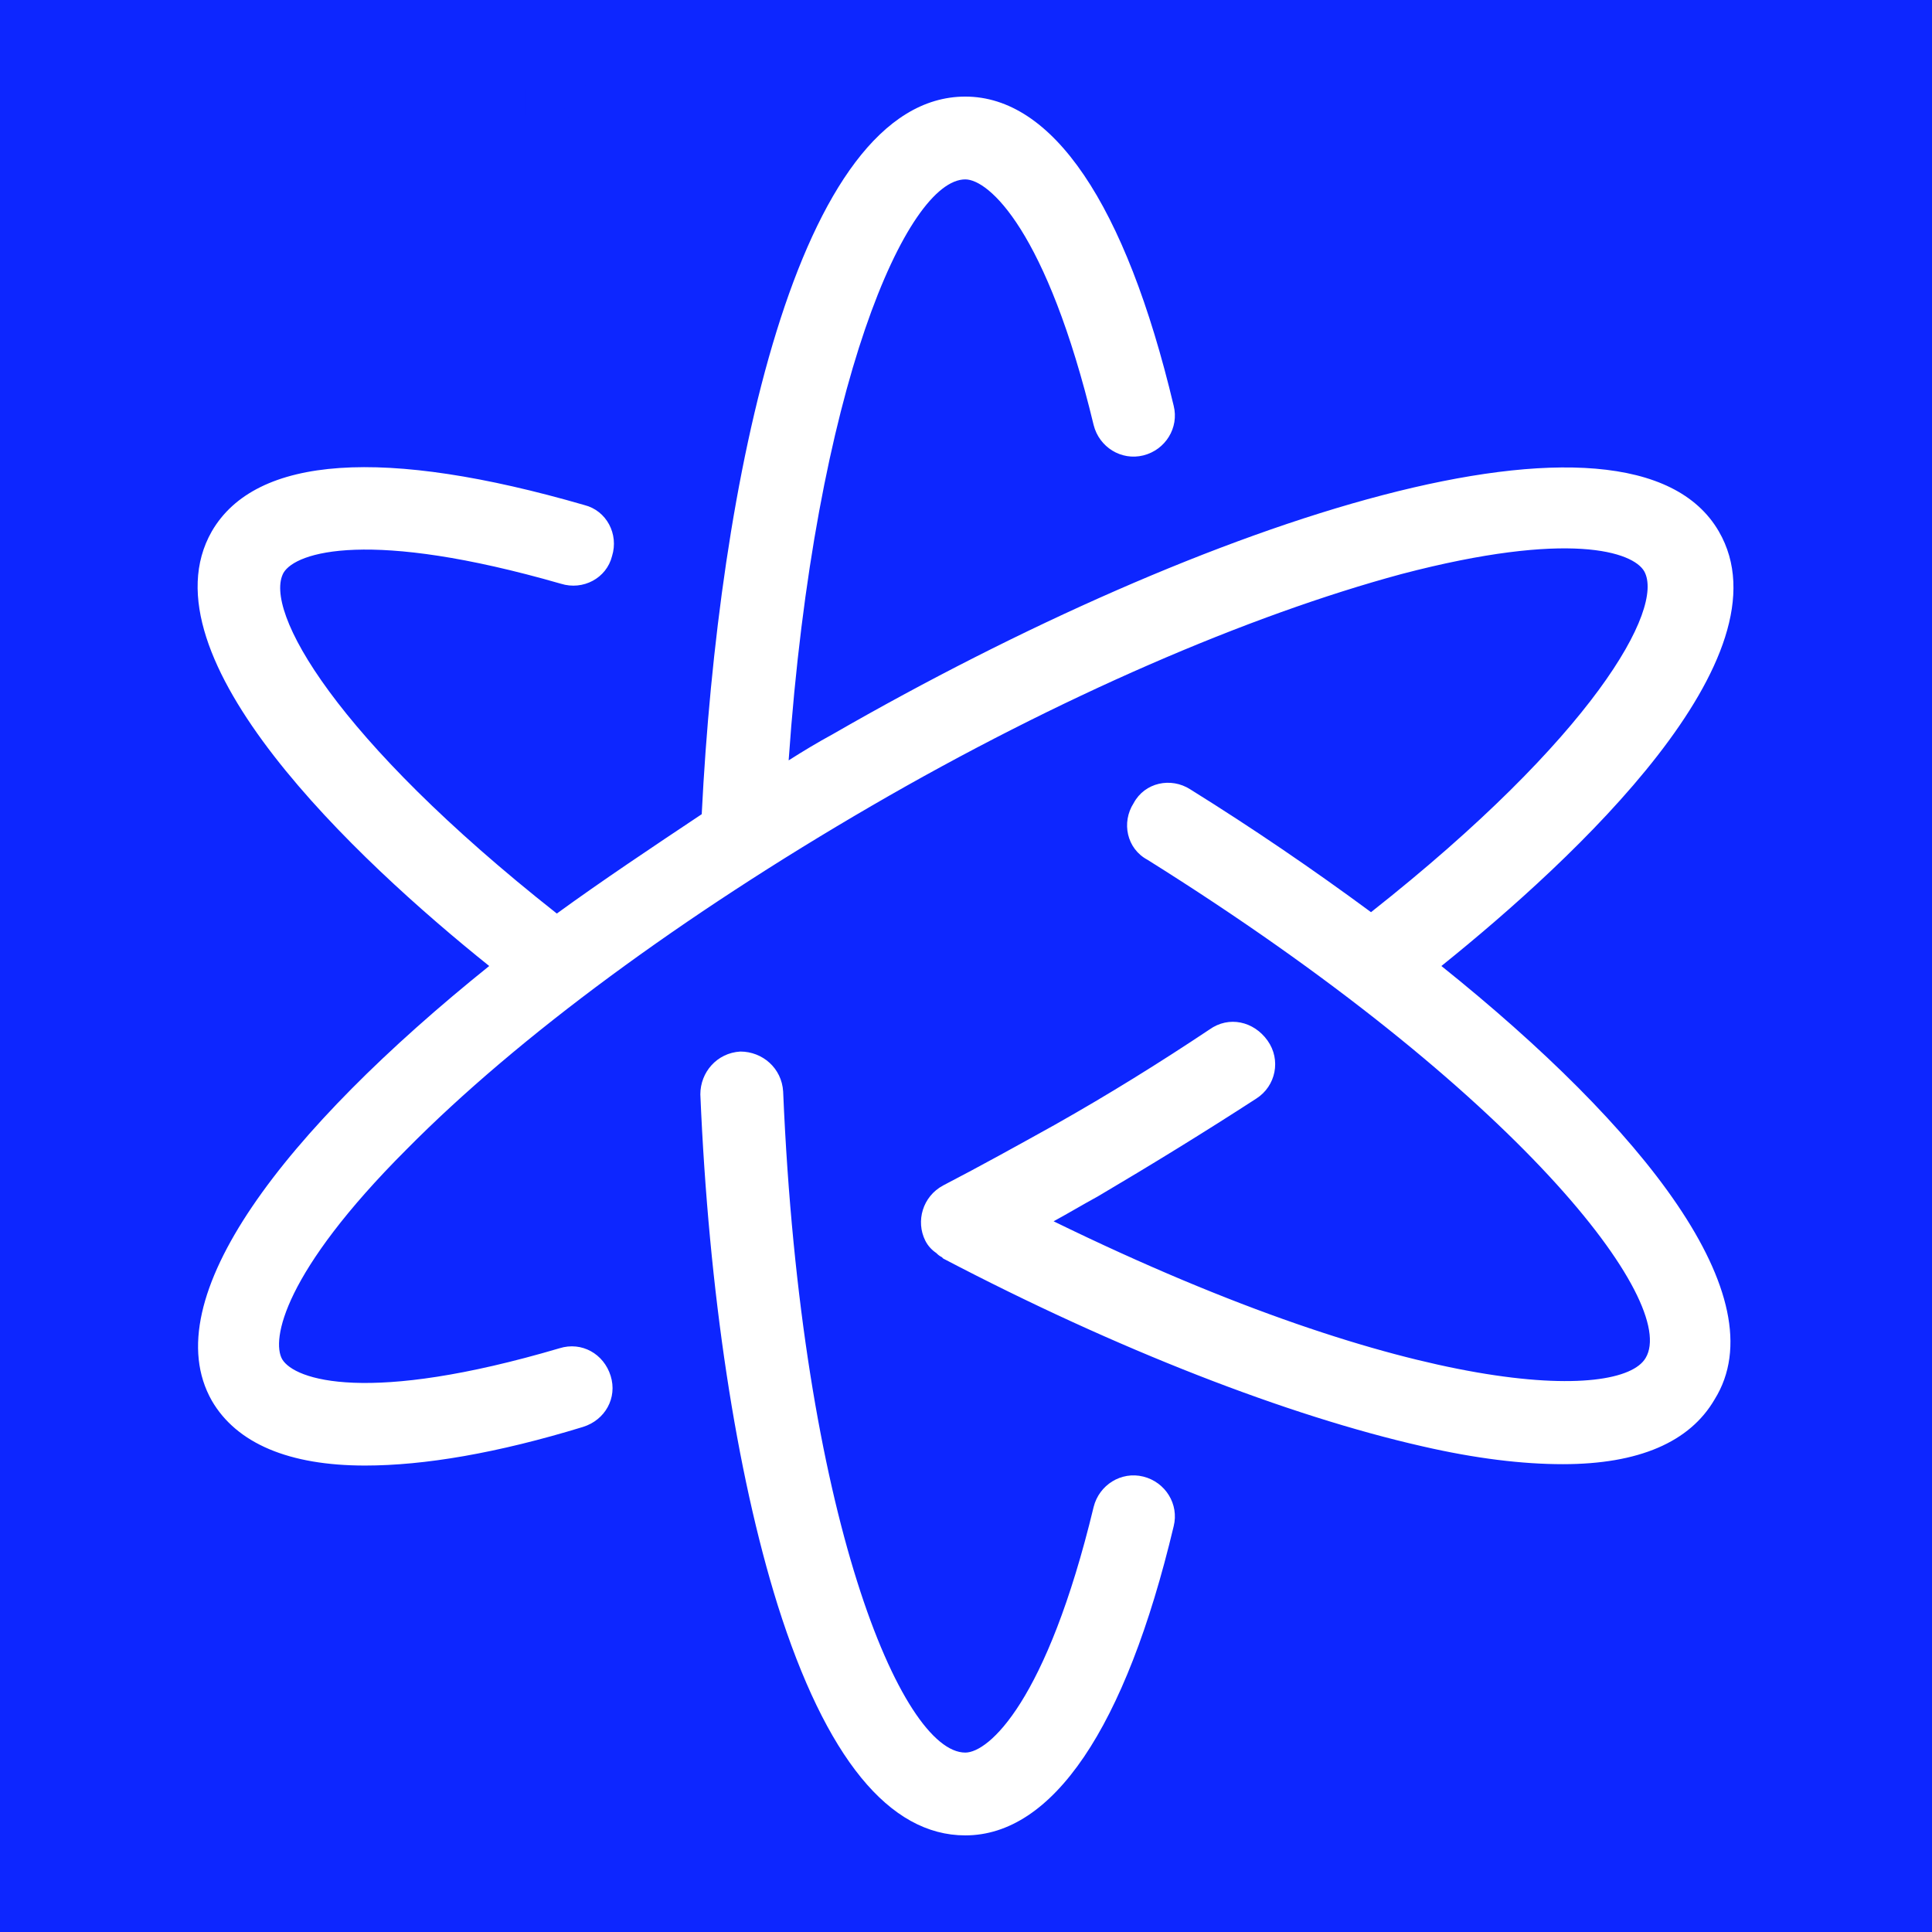 <svg xmlns="http://www.w3.org/2000/svg" xmlns:xlink="http://www.w3.org/1999/xlink" width="512" zoomAndPan="magnify" viewBox="0 0 384 384" height="512" preserveAspectRatio="xMidYMid meet" version="1.0"><defs><g/><clipPath id="91dc234dd2"><path d="M 39 19.199 L 345 19.199 L 345 364.949 L 39 364.949 Z M 39 19.199 " clip-rule="nonzero"/></clipPath></defs><rect x="-38.4" width="460.8" fill="#ffffff" y="-38.4" height="460.8" fill-opacity="1"/><rect x="-38.4" width="460.8" fill="#0d26ff" y="-38.4" height="460.8" fill-opacity="1"/><g clip-path="url(#91dc234dd2)"><path fill="#ffffff" d="M 191.859 19.199 C 158.398 19.199 142.766 96 139.473 161.828 C 129.598 168.41 119.727 174.992 110.672 181.574 C 66.516 146.738 52.25 121.234 56.363 113.828 C 58.832 109.715 73.367 105.055 111.492 116.023 C 115.883 117.395 120.547 114.926 121.645 110.539 C 123.016 106.148 120.547 101.484 116.16 100.387 C 76.387 88.867 50.879 90.516 42.102 105.598 C 27.84 130.559 70.902 170.879 97.234 192 C 56.641 224.637 30.582 258.102 42.102 278.398 C 47.039 286.902 57.461 291.289 72.547 291.289 C 84.34 291.289 98.879 288.82 115.887 283.609 C 120.273 282.238 122.742 277.848 121.371 273.457 C 120 269.07 115.609 266.602 111.219 267.973 C 73.094 279.219 58.559 274.285 56.09 270.168 C 53.895 266.328 56.363 252.891 80.777 228.48 C 102.992 205.988 135.906 181.852 173.207 160.184 C 210.512 138.516 248.086 122.328 278.535 114.102 C 311.996 105.324 324.613 109.715 326.805 113.555 C 330.922 120.961 316.66 146.465 272.5 181.301 C 260.98 172.797 248.914 164.566 236.57 156.887 C 232.73 154.418 227.516 155.516 225.32 159.633 C 222.852 163.473 223.949 168.688 228.062 170.883 C 302.121 217.234 333.668 258.926 327.086 269.898 C 322.148 278.398 281.828 278.125 209.414 242.742 C 212.434 241.094 215.172 239.449 218.191 237.801 C 228.887 231.492 239.586 224.91 249.734 218.328 C 253.574 215.859 254.672 210.652 251.93 206.812 C 249.188 202.973 244.246 201.871 240.406 204.613 C 230.531 211.199 220.387 217.508 209.688 223.543 C 202.285 227.656 194.879 231.77 187.473 235.609 C 183.359 237.805 181.984 242.742 183.906 246.582 C 184.453 247.68 185.277 248.504 186.102 249.051 C 186.375 249.328 186.652 249.598 187.199 249.871 L 187.473 250.145 C 222.031 268.246 256.043 281.418 282.648 287.453 C 293.344 289.922 302.672 291.016 310.629 291.016 C 325.715 291.016 335.863 286.629 340.801 278.125 C 353.418 257.828 326.535 224.09 286.488 192 C 313.094 170.605 356.156 130.559 341.617 105.598 C 324.062 75.43 239.863 103.129 165.531 145.918 C 162.512 147.562 159.766 149.211 156.75 151.129 C 161.961 76.523 180.34 35.656 191.859 35.656 C 196.523 35.656 208.047 45.809 217.371 84.48 C 218.469 88.871 222.855 91.609 227.246 90.516 C 231.633 89.418 234.375 85.027 233.277 80.641 C 223.676 40.32 209.141 19.199 191.859 19.199 Z M 147.148 209.004 C 142.488 209.277 139.199 213.121 139.199 217.508 C 140.848 256.73 146.332 292.664 154.559 318.996 C 164.16 349.441 176.773 364.797 191.859 364.797 C 209.141 364.797 223.676 343.676 233.277 303.355 C 234.375 298.969 231.633 294.582 227.246 293.484 C 222.855 292.387 218.469 295.129 217.371 299.516 C 208.047 338.191 196.523 348.34 191.859 348.34 C 179.242 348.34 159.223 301.438 155.656 216.957 C 155.383 212.293 151.539 209.004 147.148 209.004 Z M 147.148 209.004 " fill-opacity="1" fill-rule="nonzero"/></g><g fill="#0d26ff" fill-opacity="1"><g transform="translate(47.693, 22.95)"><g><path d="M 6.844 0 L 5.359 0 L 4.828 -1.641 L 2.094 -1.641 L 1.562 0 L 0.109 0 L 2.578 -7.141 L 4.391 -7.141 Z M 3.391 -5.656 L 2.469 -2.828 L 4.438 -2.828 L 3.516 -5.656 Z M 3.391 -5.656 "/></g></g></g><g fill="#0d26ff" fill-opacity="1"><g transform="translate(54.648, 22.95)"><g><path d="M 2.656 0.109 C 2.227 0.109 1.852 0.004 1.531 -0.203 C 1.207 -0.41 0.953 -0.723 0.766 -1.141 C 0.578 -1.555 0.484 -2.07 0.484 -2.688 C 0.484 -3.301 0.578 -3.816 0.766 -4.234 C 0.961 -4.66 1.227 -4.973 1.562 -5.172 C 1.895 -5.379 2.285 -5.484 2.734 -5.484 C 3.066 -5.484 3.352 -5.426 3.594 -5.312 C 3.844 -5.195 4.051 -5.02 4.219 -4.781 L 4.328 -4.797 L 4.328 -7.547 L 5.672 -7.547 L 5.672 0 L 4.328 0 L 4.328 -0.703 L 4.219 -0.719 C 4.07 -0.469 3.867 -0.266 3.609 -0.109 C 3.348 0.035 3.031 0.109 2.656 0.109 Z M 3.094 -1.047 C 3.477 -1.047 3.781 -1.18 4 -1.453 C 4.227 -1.723 4.344 -2.133 4.344 -2.688 C 4.344 -3.238 4.227 -3.648 4 -3.922 C 3.781 -4.203 3.477 -4.344 3.094 -4.344 C 2.695 -4.344 2.395 -4.207 2.188 -3.938 C 1.977 -3.676 1.875 -3.258 1.875 -2.688 C 1.875 -2.125 1.977 -1.707 2.188 -1.438 C 2.395 -1.176 2.695 -1.047 3.094 -1.047 Z M 3.094 -1.047 "/></g></g></g><g fill="#0d26ff" fill-opacity="1"><g transform="translate(61.101, 22.95)"><g><path d="M 2.656 0.109 C 2.227 0.109 1.852 0.004 1.531 -0.203 C 1.207 -0.41 0.953 -0.723 0.766 -1.141 C 0.578 -1.555 0.484 -2.07 0.484 -2.688 C 0.484 -3.301 0.578 -3.816 0.766 -4.234 C 0.961 -4.66 1.227 -4.973 1.562 -5.172 C 1.895 -5.379 2.285 -5.484 2.734 -5.484 C 3.066 -5.484 3.352 -5.426 3.594 -5.312 C 3.844 -5.195 4.051 -5.02 4.219 -4.781 L 4.328 -4.797 L 4.328 -7.547 L 5.672 -7.547 L 5.672 0 L 4.328 0 L 4.328 -0.703 L 4.219 -0.719 C 4.07 -0.469 3.867 -0.266 3.609 -0.109 C 3.348 0.035 3.031 0.109 2.656 0.109 Z M 3.094 -1.047 C 3.477 -1.047 3.781 -1.18 4 -1.453 C 4.227 -1.723 4.344 -2.133 4.344 -2.688 C 4.344 -3.238 4.227 -3.648 4 -3.922 C 3.781 -4.203 3.477 -4.344 3.094 -4.344 C 2.695 -4.344 2.395 -4.207 2.188 -3.938 C 1.977 -3.676 1.875 -3.258 1.875 -2.688 C 1.875 -2.125 1.977 -1.707 2.188 -1.438 C 2.395 -1.176 2.695 -1.047 3.094 -1.047 Z M 3.094 -1.047 "/></g></g></g><g fill="#0d26ff" fill-opacity="1"><g transform="translate(67.554, 22.95)"><g/></g></g><g fill="#0d26ff" fill-opacity="1"><g transform="translate(69.911, 22.95)"><g><path d="M 2.094 0.109 C 1.75 0.109 1.453 0.047 1.203 -0.078 C 0.953 -0.211 0.754 -0.398 0.609 -0.641 C 0.473 -0.891 0.406 -1.188 0.406 -1.531 C 0.406 -1.852 0.473 -2.117 0.609 -2.328 C 0.754 -2.547 0.969 -2.723 1.25 -2.859 C 1.539 -3.004 1.914 -3.113 2.375 -3.188 C 2.695 -3.238 2.941 -3.297 3.109 -3.359 C 3.273 -3.422 3.383 -3.488 3.438 -3.562 C 3.5 -3.645 3.531 -3.75 3.531 -3.875 C 3.531 -4.039 3.469 -4.172 3.344 -4.266 C 3.227 -4.359 3.031 -4.406 2.75 -4.406 C 2.457 -4.406 2.176 -4.336 1.906 -4.203 C 1.633 -4.066 1.398 -3.891 1.203 -3.672 L 1.094 -3.672 L 0.531 -4.531 C 0.801 -4.832 1.133 -5.066 1.531 -5.234 C 1.926 -5.398 2.359 -5.484 2.828 -5.484 C 3.535 -5.484 4.047 -5.332 4.359 -5.031 C 4.68 -4.727 4.844 -4.301 4.844 -3.75 L 4.844 -1.406 C 4.844 -1.164 4.953 -1.047 5.172 -1.047 C 5.242 -1.047 5.32 -1.062 5.406 -1.094 L 5.469 -1.062 L 5.578 -0.125 C 5.492 -0.07 5.383 -0.031 5.25 0 C 5.125 0.031 4.977 0.047 4.812 0.047 C 4.5 0.047 4.25 -0.016 4.062 -0.141 C 3.883 -0.266 3.754 -0.461 3.672 -0.734 L 3.578 -0.734 C 3.305 -0.172 2.812 0.109 2.094 0.109 Z M 2.531 -0.906 C 2.844 -0.906 3.094 -1.008 3.281 -1.219 C 3.469 -1.426 3.562 -1.719 3.562 -2.094 L 3.562 -2.641 L 3.469 -2.672 C 3.383 -2.598 3.273 -2.539 3.141 -2.5 C 3.016 -2.457 2.828 -2.414 2.578 -2.375 C 2.285 -2.32 2.07 -2.234 1.938 -2.109 C 1.812 -1.992 1.75 -1.828 1.75 -1.609 C 1.75 -1.379 1.816 -1.203 1.953 -1.078 C 2.086 -0.961 2.281 -0.906 2.531 -0.906 Z M 2.531 -0.906 "/></g></g></g><g fill="#0d26ff" fill-opacity="1"><g transform="translate(75.588, 22.95)"><g/></g></g><g fill="#0d26ff" fill-opacity="1"><g transform="translate(77.945, 22.95)"><g><path d="M 0.781 0 L 0.781 -7.547 L 2.125 -7.547 L 2.125 -4.688 L 2.234 -4.656 C 2.41 -4.926 2.629 -5.129 2.891 -5.266 C 3.148 -5.41 3.461 -5.484 3.828 -5.484 C 5.016 -5.484 5.609 -4.812 5.609 -3.469 L 5.609 0 L 4.266 0 L 4.266 -3.297 C 4.266 -3.66 4.191 -3.926 4.047 -4.094 C 3.898 -4.258 3.672 -4.344 3.359 -4.344 C 2.984 -4.344 2.68 -4.219 2.453 -3.969 C 2.234 -3.719 2.125 -3.32 2.125 -2.781 L 2.125 0 Z M 0.781 0 "/></g></g></g><g fill="#0d26ff" fill-opacity="1"><g transform="translate(84.251, 22.95)"><g><path d="M 5.328 -2.391 L 1.859 -2.391 C 1.898 -1.922 2.035 -1.578 2.266 -1.359 C 2.492 -1.148 2.801 -1.047 3.188 -1.047 C 3.5 -1.047 3.75 -1.102 3.938 -1.219 C 4.133 -1.332 4.289 -1.508 4.406 -1.75 L 4.516 -1.75 L 5.406 -1.172 C 5.227 -0.785 4.961 -0.473 4.609 -0.234 C 4.254 -0.004 3.781 0.109 3.188 0.109 C 2.633 0.109 2.156 0.004 1.75 -0.203 C 1.344 -0.422 1.031 -0.738 0.812 -1.156 C 0.594 -1.57 0.484 -2.082 0.484 -2.688 C 0.484 -3.301 0.598 -3.816 0.828 -4.234 C 1.055 -4.66 1.367 -4.973 1.766 -5.172 C 2.16 -5.379 2.602 -5.484 3.094 -5.484 C 3.852 -5.484 4.438 -5.281 4.844 -4.875 C 5.25 -4.477 5.453 -3.891 5.453 -3.109 C 5.453 -2.828 5.441 -2.609 5.422 -2.453 Z M 4.156 -3.266 C 4.145 -3.672 4.051 -3.969 3.875 -4.156 C 3.695 -4.344 3.438 -4.438 3.094 -4.438 C 2.414 -4.438 2.016 -4.047 1.891 -3.266 Z M 4.156 -3.266 "/></g></g></g><g fill="#0d26ff" fill-opacity="1"><g transform="translate(90.103, 22.95)"><g><path d="M 2.094 0.109 C 1.75 0.109 1.453 0.047 1.203 -0.078 C 0.953 -0.211 0.754 -0.398 0.609 -0.641 C 0.473 -0.891 0.406 -1.188 0.406 -1.531 C 0.406 -1.852 0.473 -2.117 0.609 -2.328 C 0.754 -2.547 0.969 -2.723 1.25 -2.859 C 1.539 -3.004 1.914 -3.113 2.375 -3.188 C 2.695 -3.238 2.941 -3.297 3.109 -3.359 C 3.273 -3.422 3.383 -3.488 3.438 -3.562 C 3.5 -3.645 3.531 -3.75 3.531 -3.875 C 3.531 -4.039 3.469 -4.172 3.344 -4.266 C 3.227 -4.359 3.031 -4.406 2.75 -4.406 C 2.457 -4.406 2.176 -4.336 1.906 -4.203 C 1.633 -4.066 1.398 -3.891 1.203 -3.672 L 1.094 -3.672 L 0.531 -4.531 C 0.801 -4.832 1.133 -5.066 1.531 -5.234 C 1.926 -5.398 2.359 -5.484 2.828 -5.484 C 3.535 -5.484 4.047 -5.332 4.359 -5.031 C 4.68 -4.727 4.844 -4.301 4.844 -3.75 L 4.844 -1.406 C 4.844 -1.164 4.953 -1.047 5.172 -1.047 C 5.242 -1.047 5.32 -1.062 5.406 -1.094 L 5.469 -1.062 L 5.578 -0.125 C 5.492 -0.07 5.383 -0.031 5.25 0 C 5.125 0.031 4.977 0.047 4.812 0.047 C 4.5 0.047 4.25 -0.016 4.062 -0.141 C 3.883 -0.266 3.754 -0.461 3.672 -0.734 L 3.578 -0.734 C 3.305 -0.172 2.812 0.109 2.094 0.109 Z M 2.531 -0.906 C 2.844 -0.906 3.094 -1.008 3.281 -1.219 C 3.469 -1.426 3.562 -1.719 3.562 -2.094 L 3.562 -2.641 L 3.469 -2.672 C 3.383 -2.598 3.273 -2.539 3.141 -2.5 C 3.016 -2.457 2.828 -2.414 2.578 -2.375 C 2.285 -2.32 2.07 -2.234 1.938 -2.109 C 1.812 -1.992 1.75 -1.828 1.75 -1.609 C 1.75 -1.379 1.816 -1.203 1.953 -1.078 C 2.086 -0.961 2.281 -0.906 2.531 -0.906 Z M 2.531 -0.906 "/></g></g></g><g fill="#0d26ff" fill-opacity="1"><g transform="translate(95.78, 22.95)"><g><path d="M 2.656 0.109 C 2.227 0.109 1.852 0.004 1.531 -0.203 C 1.207 -0.41 0.953 -0.723 0.766 -1.141 C 0.578 -1.555 0.484 -2.07 0.484 -2.688 C 0.484 -3.301 0.578 -3.816 0.766 -4.234 C 0.961 -4.66 1.227 -4.973 1.562 -5.172 C 1.895 -5.379 2.285 -5.484 2.734 -5.484 C 3.066 -5.484 3.352 -5.426 3.594 -5.312 C 3.844 -5.195 4.051 -5.02 4.219 -4.781 L 4.328 -4.797 L 4.328 -7.547 L 5.672 -7.547 L 5.672 0 L 4.328 0 L 4.328 -0.703 L 4.219 -0.719 C 4.07 -0.469 3.867 -0.266 3.609 -0.109 C 3.348 0.035 3.031 0.109 2.656 0.109 Z M 3.094 -1.047 C 3.477 -1.047 3.781 -1.18 4 -1.453 C 4.227 -1.723 4.344 -2.133 4.344 -2.688 C 4.344 -3.238 4.227 -3.648 4 -3.922 C 3.781 -4.203 3.477 -4.344 3.094 -4.344 C 2.695 -4.344 2.395 -4.207 2.188 -3.938 C 1.977 -3.676 1.875 -3.258 1.875 -2.688 C 1.875 -2.125 1.977 -1.707 2.188 -1.438 C 2.395 -1.176 2.695 -1.047 3.094 -1.047 Z M 3.094 -1.047 "/></g></g></g><g fill="#0d26ff" fill-opacity="1"><g transform="translate(102.232, 22.95)"><g><path d="M 1.453 -6.031 C 1.203 -6.031 1 -6.102 0.844 -6.25 C 0.695 -6.395 0.625 -6.586 0.625 -6.828 C 0.625 -7.055 0.695 -7.242 0.844 -7.391 C 1 -7.547 1.203 -7.625 1.453 -7.625 C 1.609 -7.625 1.75 -7.586 1.875 -7.516 C 2.008 -7.441 2.109 -7.348 2.172 -7.234 C 2.242 -7.117 2.281 -6.984 2.281 -6.828 C 2.281 -6.672 2.242 -6.531 2.172 -6.406 C 2.109 -6.289 2.008 -6.195 1.875 -6.125 C 1.75 -6.062 1.609 -6.031 1.453 -6.031 Z M 0.781 0 L 0.781 -5.391 L 2.125 -5.391 L 2.125 0 Z M 0.781 0 "/></g></g></g><g fill="#0d26ff" fill-opacity="1"><g transform="translate(105.132, 22.95)"><g><path d="M 0.781 0 L 0.781 -5.391 L 2.078 -5.391 L 2.078 -4.594 L 2.172 -4.578 C 2.516 -5.18 3.062 -5.484 3.812 -5.484 C 4.426 -5.484 4.879 -5.312 5.172 -4.969 C 5.461 -4.633 5.609 -4.145 5.609 -3.5 L 5.609 0 L 4.266 0 L 4.266 -3.328 C 4.266 -3.691 4.191 -3.953 4.047 -4.109 C 3.898 -4.266 3.672 -4.344 3.359 -4.344 C 2.973 -4.344 2.672 -4.219 2.453 -3.969 C 2.234 -3.719 2.125 -3.32 2.125 -2.781 L 2.125 0 Z M 0.781 0 "/></g></g></g><g fill="#0d26ff" fill-opacity="1"><g transform="translate(111.438, 22.95)"><g><path d="M 2.797 2.281 C 1.898 2.281 1.238 2.148 0.812 1.891 C 0.395 1.629 0.188 1.27 0.188 0.812 C 0.188 0.52 0.273 0.285 0.453 0.109 C 0.641 -0.066 0.898 -0.188 1.234 -0.25 L 1.234 -0.359 C 1.055 -0.461 0.926 -0.582 0.844 -0.719 C 0.77 -0.852 0.734 -1.016 0.734 -1.203 C 0.734 -1.629 1.016 -1.922 1.578 -2.078 L 1.578 -2.172 C 1.285 -2.336 1.066 -2.539 0.922 -2.781 C 0.773 -3.031 0.703 -3.332 0.703 -3.688 C 0.703 -4.039 0.781 -4.352 0.938 -4.625 C 1.102 -4.895 1.344 -5.102 1.656 -5.25 C 1.977 -5.406 2.363 -5.484 2.812 -5.484 C 3.258 -5.484 3.613 -5.406 3.875 -5.25 C 4.039 -5.488 4.141 -5.77 4.172 -6.094 L 4.266 -6.156 L 5.25 -5.906 C 5.219 -5.656 5.141 -5.441 5.016 -5.266 C 4.898 -5.086 4.711 -4.93 4.453 -4.797 L 4.453 -4.688 C 4.754 -4.426 4.906 -4.055 4.906 -3.578 C 4.906 -3.242 4.82 -2.941 4.656 -2.672 C 4.5 -2.41 4.258 -2.203 3.938 -2.047 C 3.625 -1.898 3.25 -1.828 2.812 -1.828 L 2.609 -1.828 C 2.473 -1.836 2.379 -1.844 2.328 -1.844 C 2.203 -1.844 2.102 -1.805 2.031 -1.734 C 1.969 -1.672 1.938 -1.586 1.938 -1.484 C 1.938 -1.367 1.977 -1.281 2.062 -1.219 C 2.156 -1.156 2.289 -1.117 2.469 -1.109 L 3.672 -1.062 C 4.867 -1.031 5.469 -0.52 5.469 0.469 C 5.469 0.812 5.379 1.117 5.203 1.391 C 5.023 1.672 4.734 1.891 4.328 2.047 C 3.93 2.203 3.422 2.281 2.797 2.281 Z M 2.812 -2.781 C 3.07 -2.781 3.273 -2.852 3.422 -3 C 3.566 -3.156 3.641 -3.375 3.641 -3.656 C 3.641 -3.938 3.566 -4.148 3.422 -4.297 C 3.273 -4.453 3.07 -4.531 2.812 -4.531 C 2.539 -4.531 2.332 -4.453 2.188 -4.297 C 2.051 -4.148 1.984 -3.938 1.984 -3.656 C 1.984 -3.375 2.051 -3.156 2.188 -3 C 2.332 -2.852 2.539 -2.781 2.812 -2.781 Z M 2.797 1.297 C 3.254 1.297 3.586 1.227 3.797 1.094 C 4.004 0.969 4.109 0.801 4.109 0.594 C 4.109 0.426 4.055 0.301 3.953 0.219 C 3.848 0.145 3.676 0.102 3.438 0.094 L 2.375 0.047 C 2.344 0.047 2.312 0.047 2.281 0.047 C 2.25 0.047 2.219 0.047 2.188 0.047 C 1.957 0.047 1.781 0.094 1.656 0.188 C 1.539 0.281 1.484 0.414 1.484 0.594 C 1.484 0.82 1.594 0.992 1.812 1.109 C 2.031 1.234 2.359 1.297 2.797 1.297 Z M 2.797 1.297 "/></g></g></g></svg>